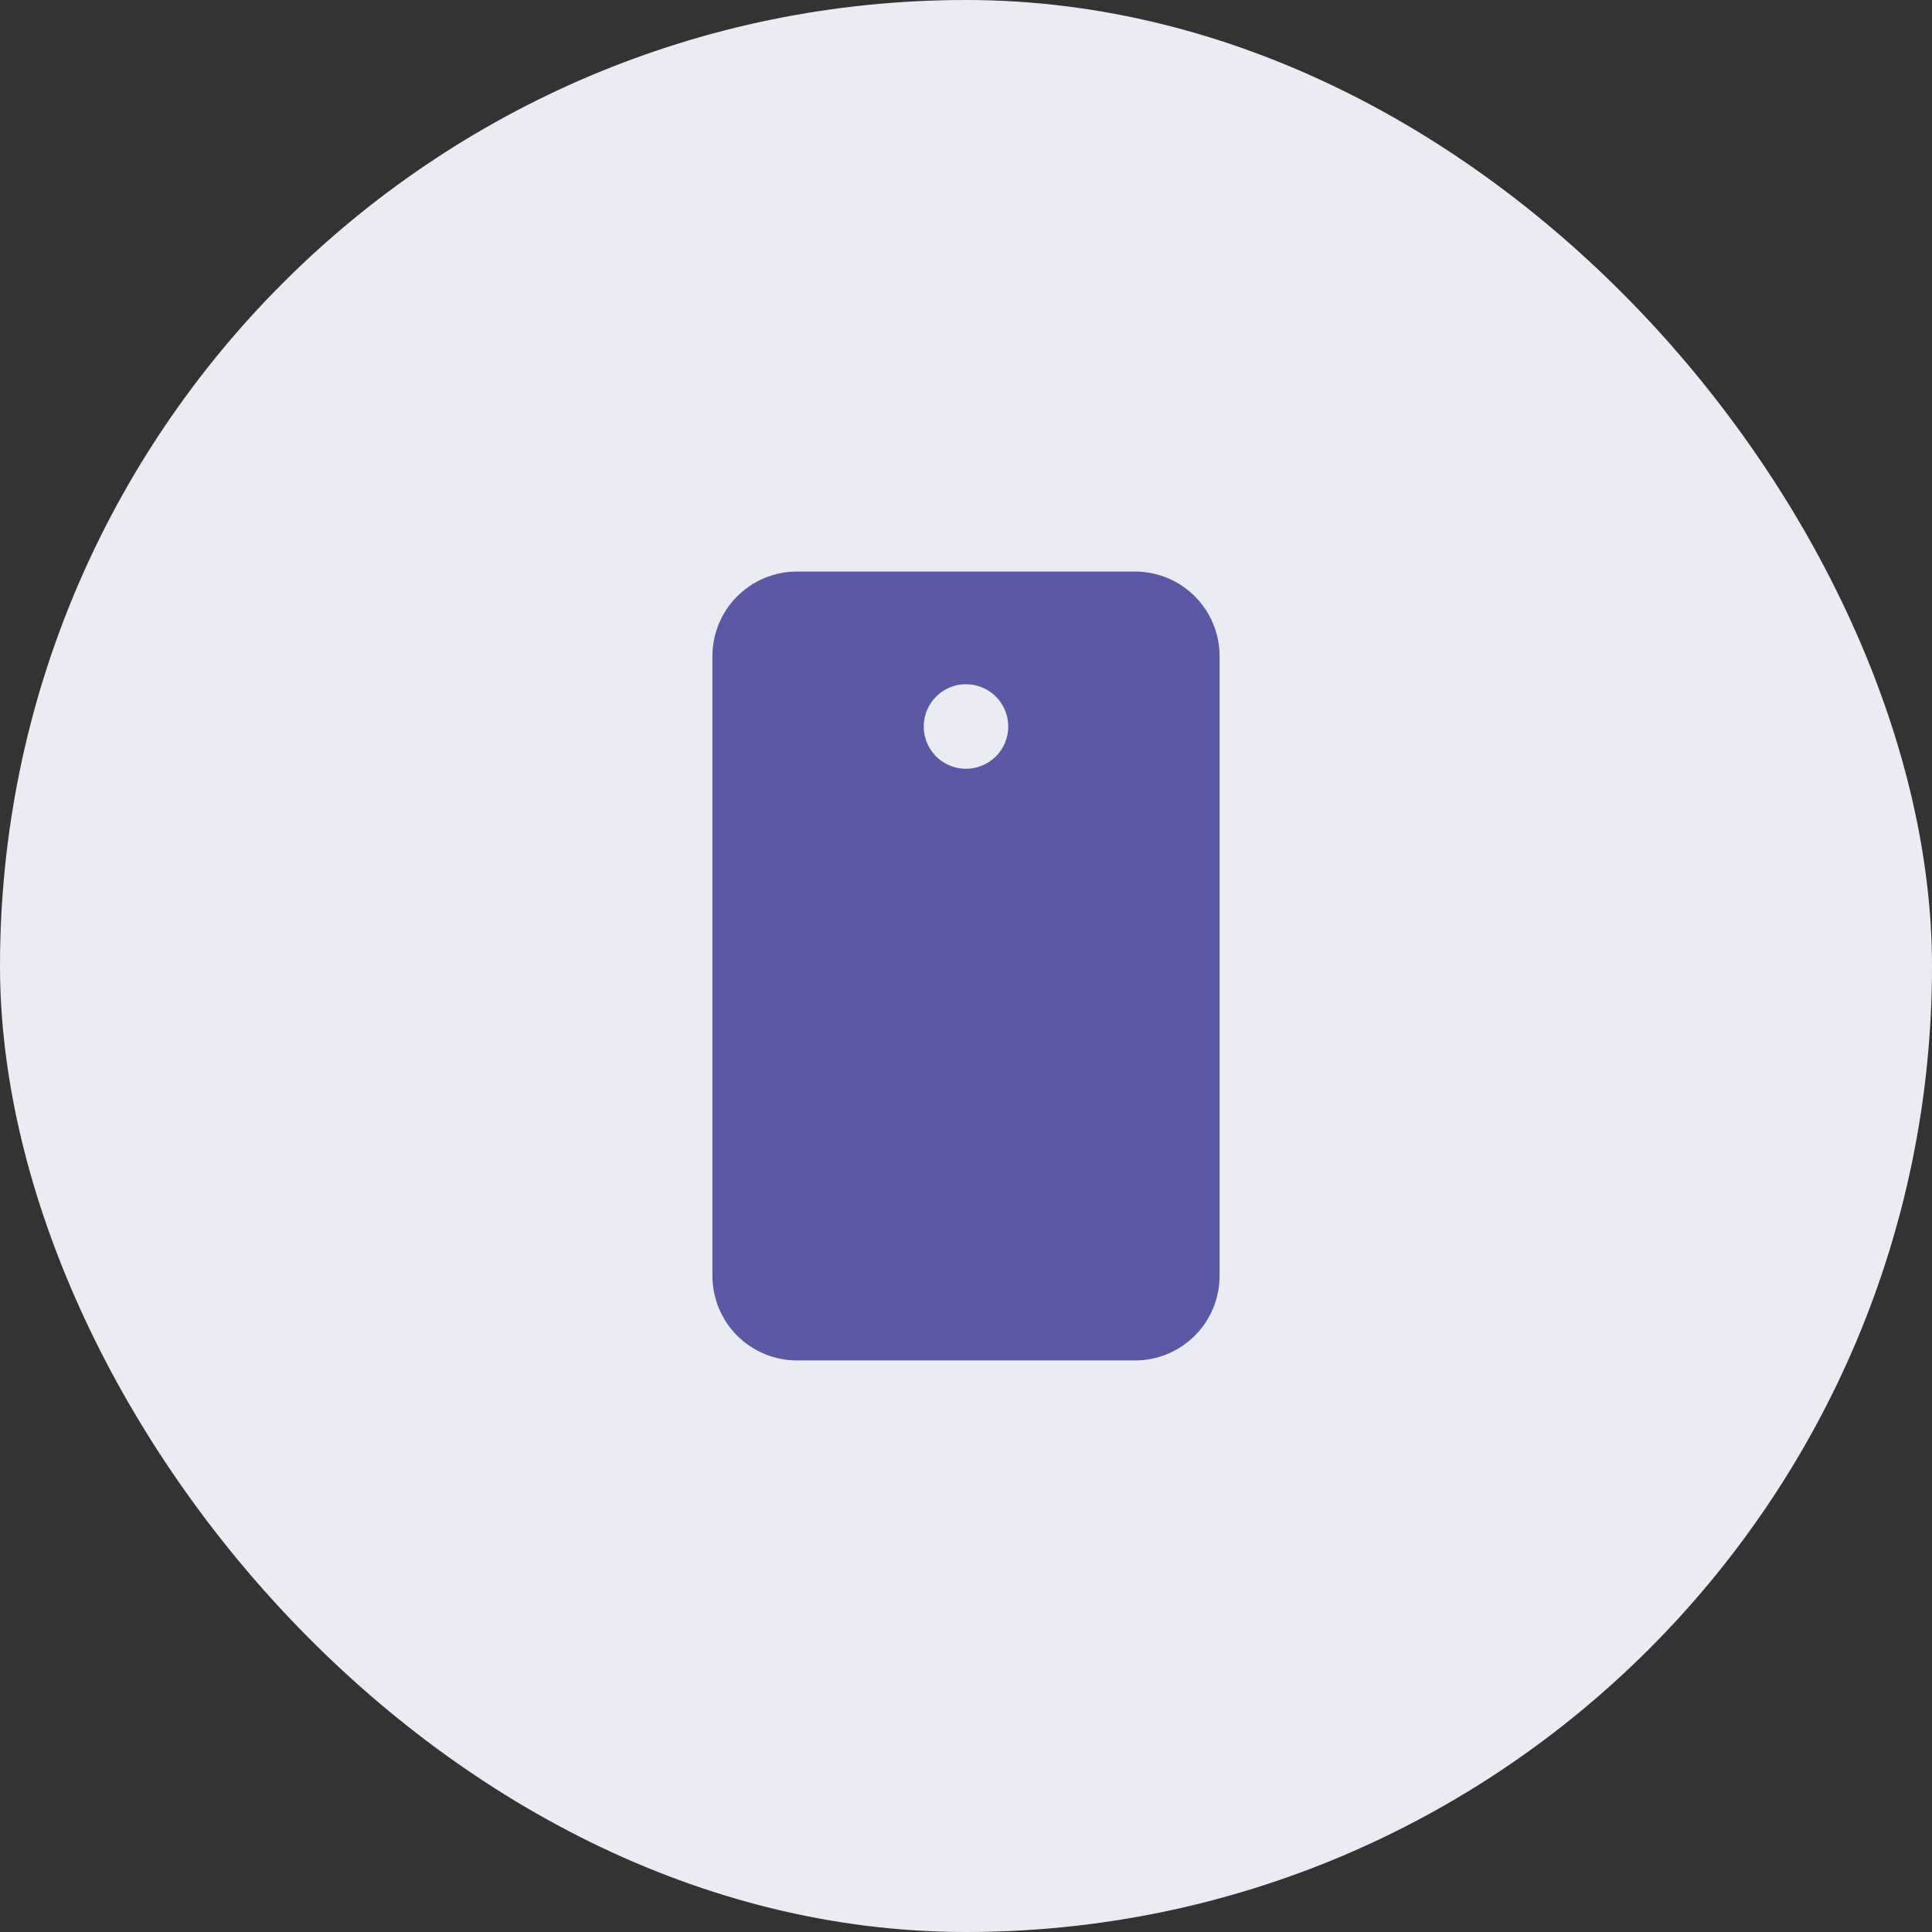 <?xml version="1.0" encoding="UTF-8"?> <svg xmlns="http://www.w3.org/2000/svg" width="60" height="60" viewBox="0 0 60 60" fill="none"><rect x="0" y="0" width="60" height="60" fill="#333333" stroke="none"/><rect width="60" height="60" rx="30" fill="#EBEBF4"></rect><path d="M35.25 17.75H24.75C24.054 17.75 23.386 18.027 22.894 18.519C22.402 19.011 22.125 19.679 22.125 20.375V39.625C22.125 40.321 22.402 40.989 22.894 41.481C23.386 41.973 24.054 42.25 24.75 42.25H35.25C35.946 42.25 36.614 41.973 37.106 41.481C37.598 40.989 37.875 40.321 37.875 39.625V20.375C37.875 19.679 37.598 19.011 37.106 18.519C36.614 18.027 35.946 17.75 35.25 17.75ZM30 23.875C29.74 23.875 29.487 23.798 29.271 23.654C29.055 23.51 28.887 23.305 28.787 23.065C28.688 22.825 28.662 22.561 28.713 22.306C28.763 22.052 28.888 21.818 29.072 21.634C29.256 21.451 29.489 21.326 29.744 21.275C29.998 21.225 30.262 21.251 30.502 21.35C30.742 21.449 30.947 21.617 31.091 21.833C31.235 22.049 31.312 22.303 31.312 22.562C31.312 22.911 31.174 23.244 30.928 23.491C30.682 23.737 30.348 23.875 30 23.875Z" fill="#5B58A5"></path></svg> 